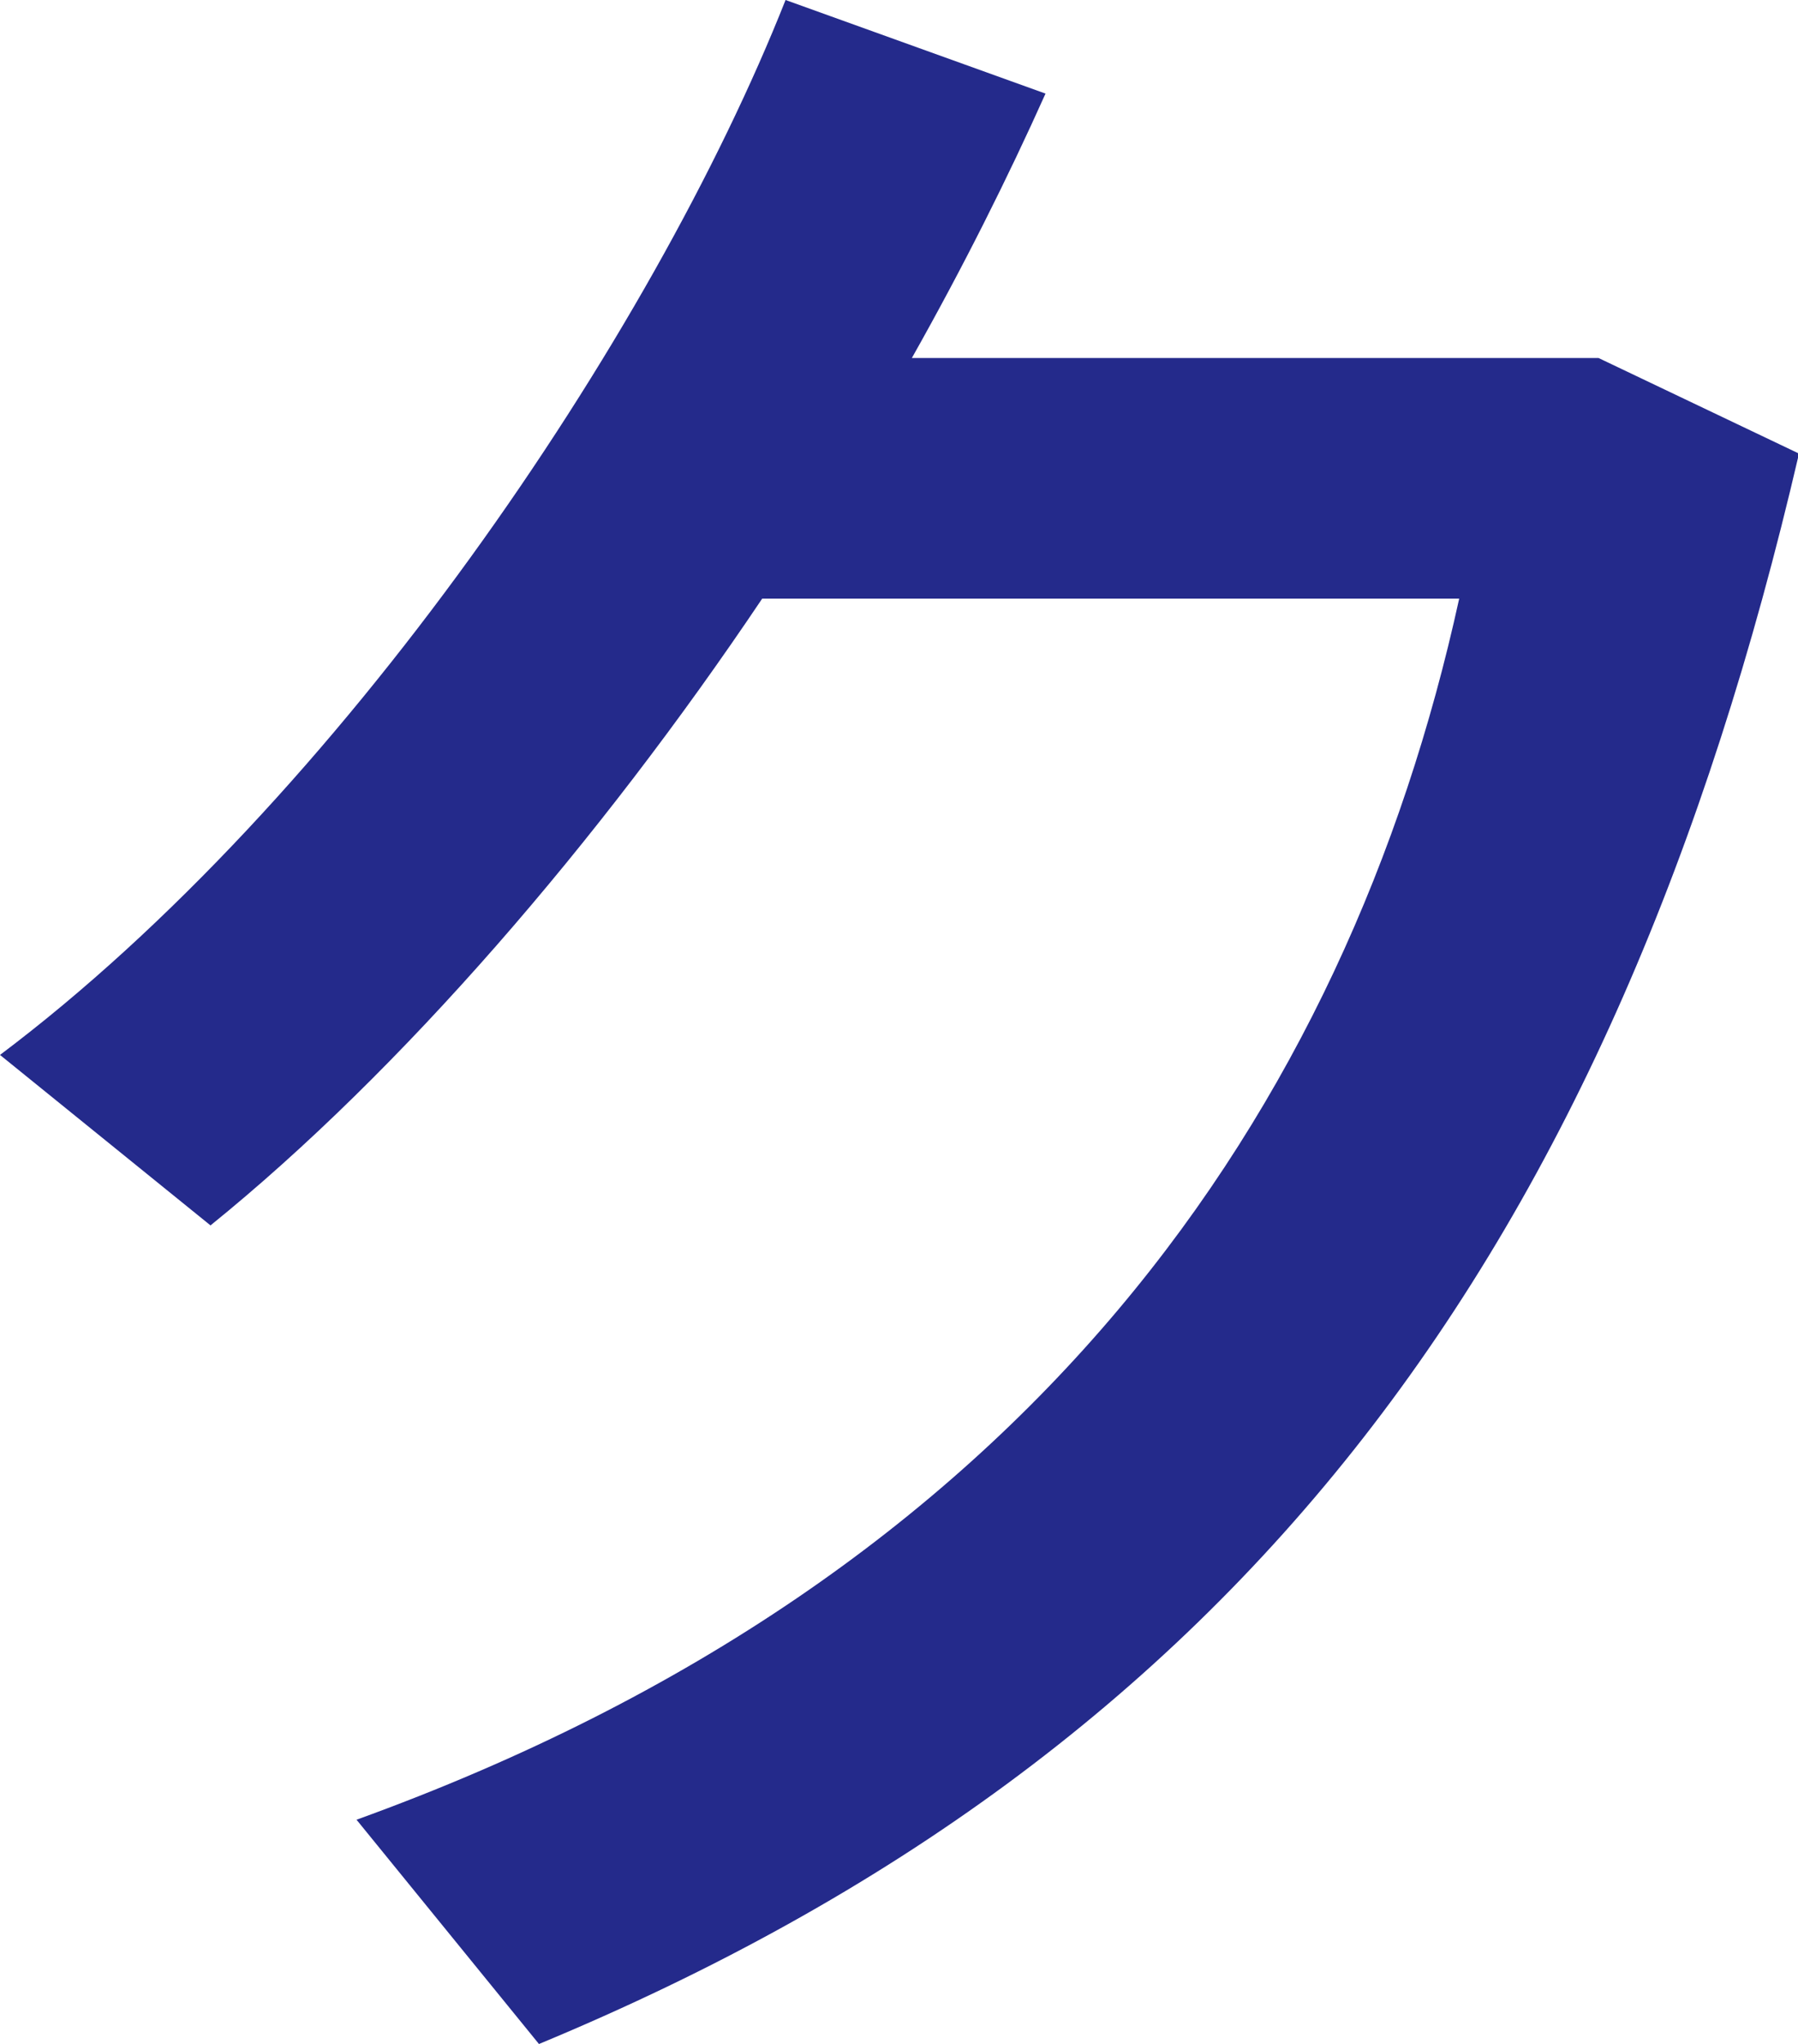 <svg xmlns="http://www.w3.org/2000/svg" viewBox="0 0 53.81 61.15"><defs><style>.cls-1{fill:#242a8b;fill-rule:evenodd;}</style></defs><title>ttl_main-visual9</title><g id="レイヤー_2" data-name="レイヤー 2"><g id="レイヤー_10" data-name="レイヤー 10"><path class="cls-1" d="M27.29,10.71c1.54-2.73,2.87-5.39,4-7.91L23.51,0C19.52,10.08,10.15,23.93,0,31.56l6.3,5.1C12,32.05,17.92,25.19,22.81,17.91H43.67c-3.36,15.33-12.88,29.25-33,36.53l5.46,6.71c21.06-8.74,32.18-23.79,37.71-47.58l-6-2.86Z"/></g></g></svg>